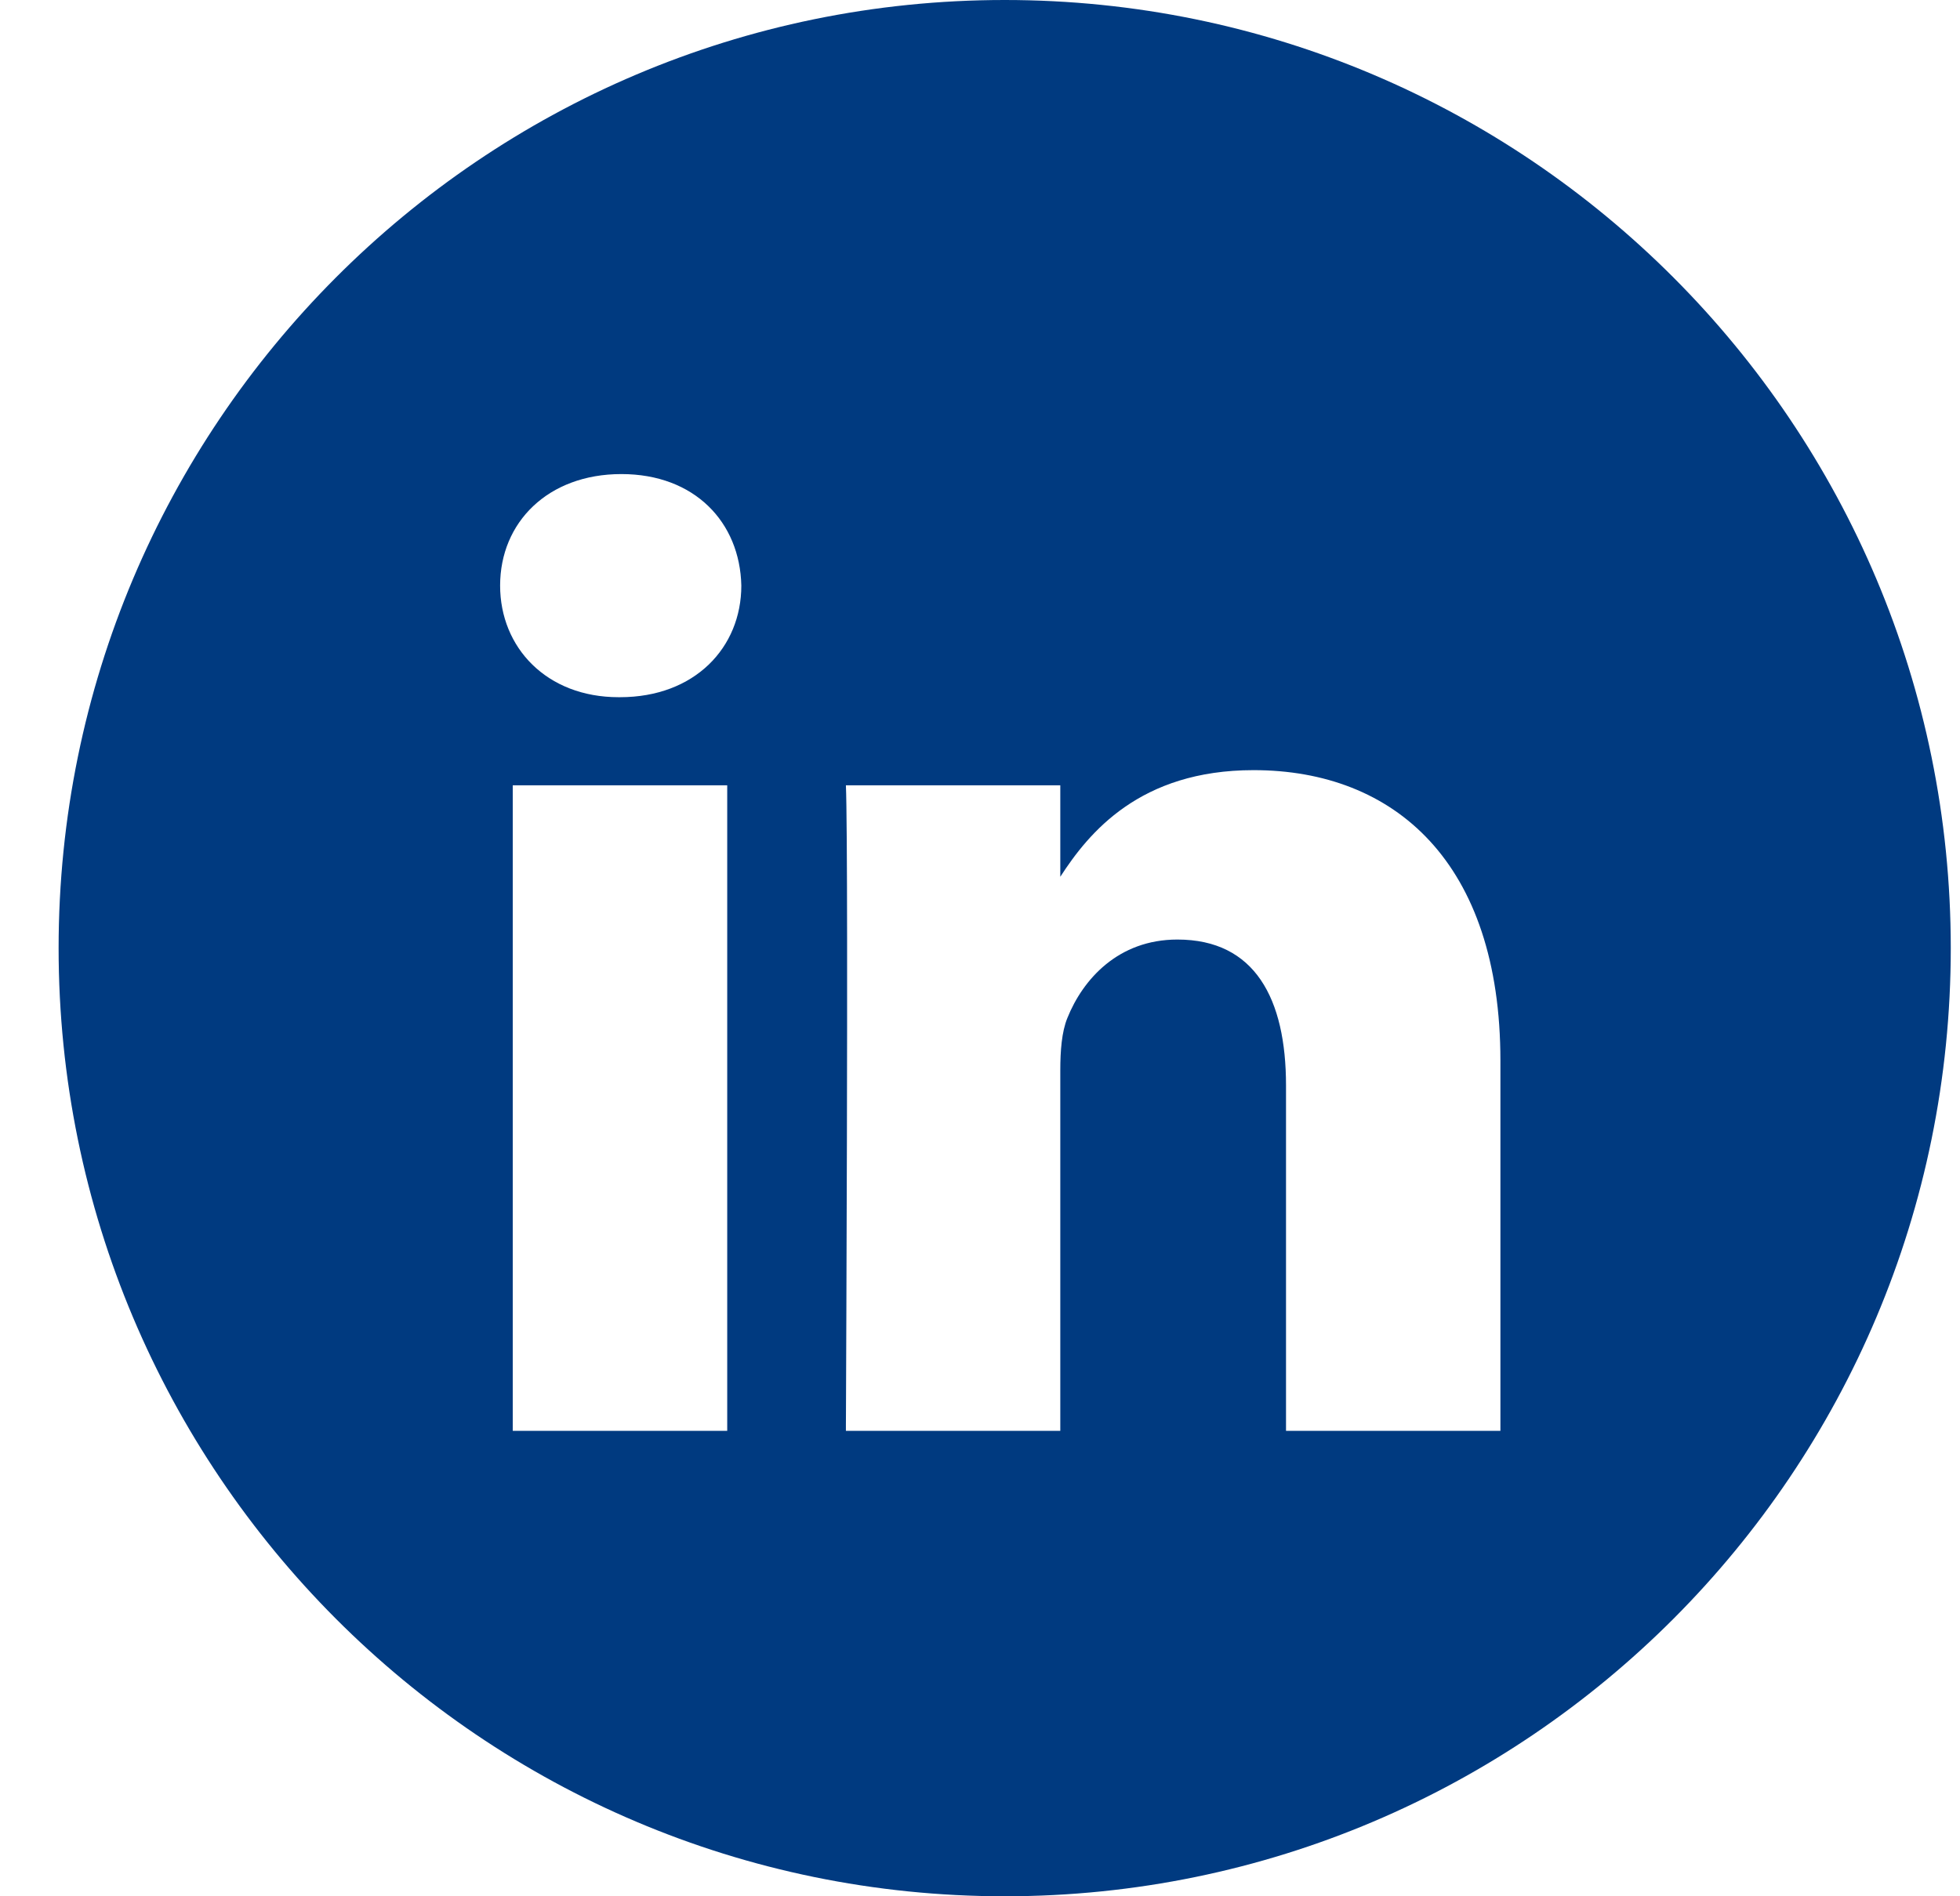 <svg xmlns="http://www.w3.org/2000/svg" viewBox="0 0 31 30">
  <path fill="#003A80" fill-rule="evenodd" d="M14.964,0 C23.228,0 29.927,6.716 29.927,15 C29.927,23.284 23.228,30 14.964,30 C6.699,30 0,23.284 0,15 C0,6.716 6.699,0 14.964,0 Z M10.575,12.424 L7.183,12.424 L7.183,22.637 L10.575,22.637 L10.575,12.424 Z M18.9,12.184 C17.099,12.184 16.293,13.175 15.843,13.871 L15.843,12.424 L12.452,12.424 C12.464,12.698 12.47,13.649 12.471,14.868 L12.471,16.258 C12.471,16.646 12.47,17.044 12.469,17.442 L12.468,18.039 C12.463,19.922 12.456,21.706 12.453,22.367 L12.452,22.537 C12.452,22.559 12.452,22.578 12.452,22.592 L12.452,22.637 L15.843,22.637 L15.843,16.933 C15.843,16.628 15.865,16.324 15.955,16.105 C16.2,15.495 16.758,14.864 17.695,14.864 C18.922,14.864 19.413,15.8 19.413,17.173 L19.413,22.637 L22.804,22.637 L22.804,16.781 C22.804,13.644 21.131,12.184 18.9,12.184 Z M8.901,7.5 C7.741,7.5 6.983,8.263 6.983,9.264 C6.983,10.245 7.719,11.03 8.857,11.03 L8.879,11.03 C10.061,11.03 10.798,10.245 10.798,9.264 C10.776,8.263 10.061,7.5 8.901,7.5 Z" transform="translate(.927)"/>
</svg>
